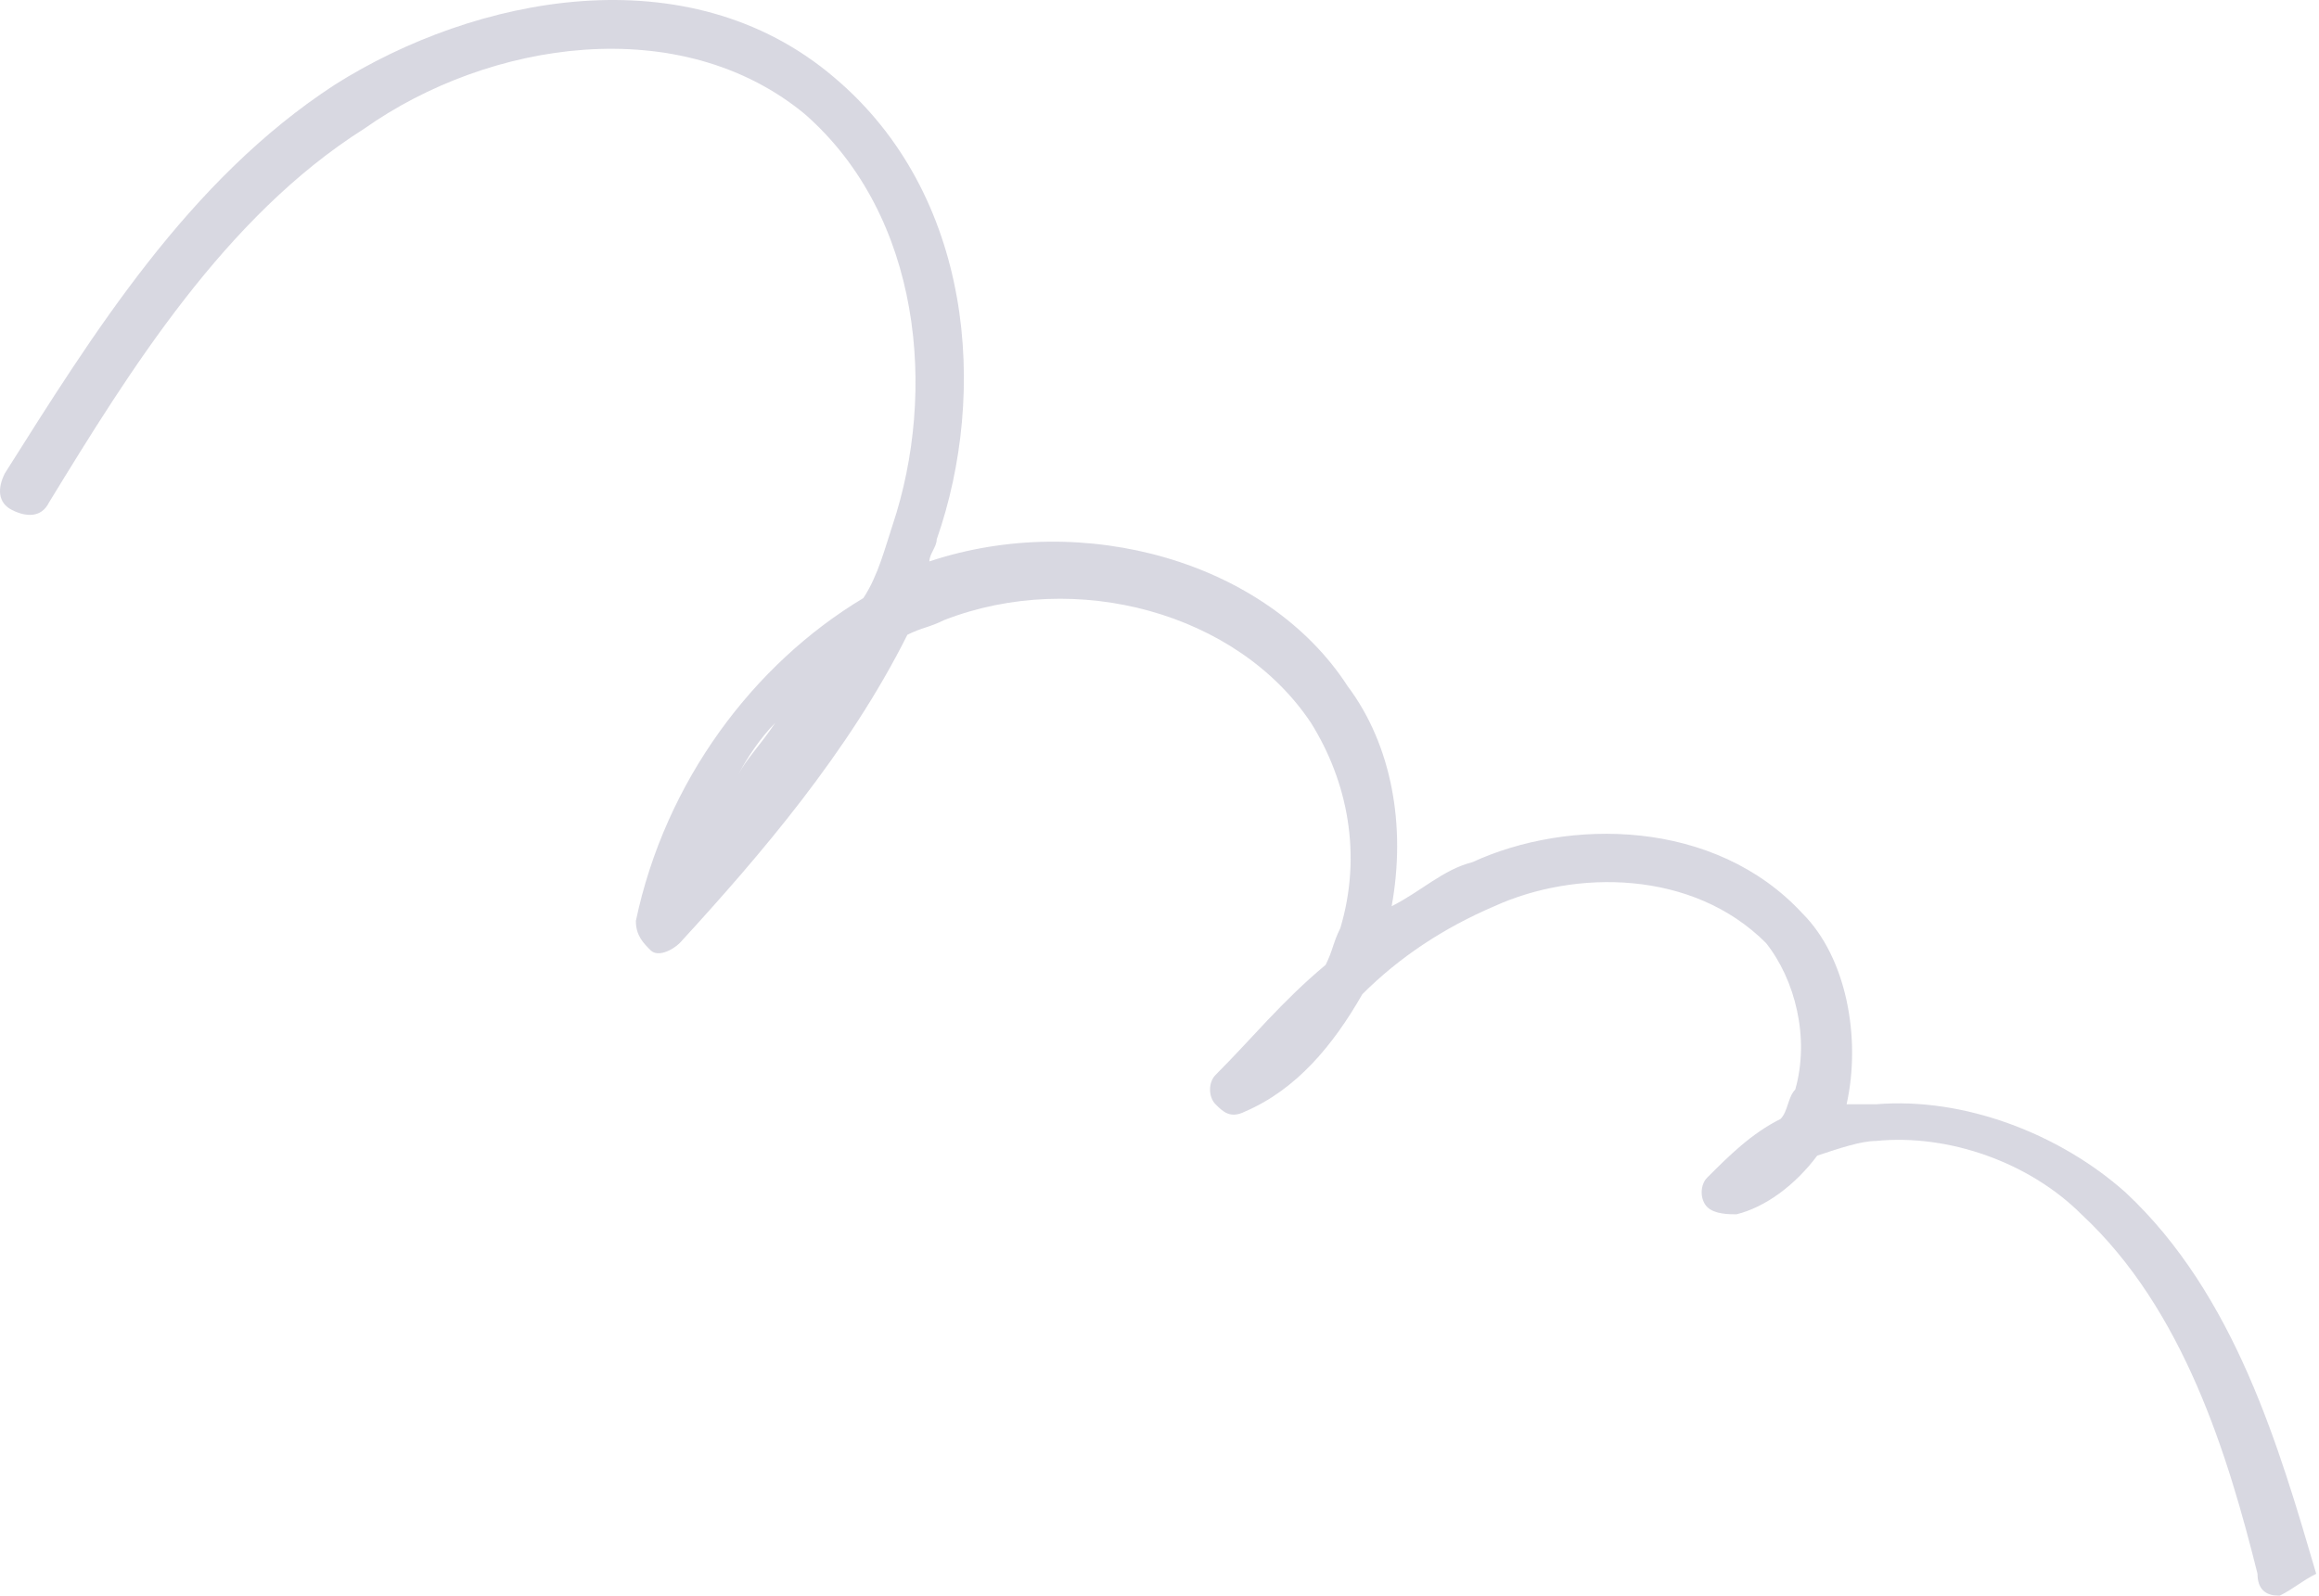 <?xml version="1.0" encoding="UTF-8"?> <svg xmlns="http://www.w3.org/2000/svg" width="154" height="106" viewBox="0 0 154 106" fill="none"> <g opacity="0.3"> <path d="M151.379 105.999C150.404 105.999 149.917 105.512 149.917 104.537C147.968 96.741 145.044 86.995 138.222 80.66C134.811 77.249 129.451 75.3 124.578 75.787C123.603 75.787 122.142 76.275 120.68 76.762C119.218 78.711 117.269 80.173 115.319 80.66C114.832 80.66 113.858 80.66 113.37 80.173C112.883 79.686 112.883 78.711 113.37 78.224C114.832 76.762 116.294 75.3 118.243 74.326C118.731 73.838 118.73 72.864 119.218 72.376C120.192 68.965 119.218 65.067 117.269 62.631C112.396 57.758 104.599 57.758 99.239 60.194C95.828 61.656 92.904 63.605 90.468 66.042C88.519 69.453 86.082 72.376 82.671 73.838C81.697 74.326 81.21 73.838 80.722 73.351C80.235 72.864 80.235 71.889 80.722 71.402C83.159 68.966 85.108 66.529 88.031 64.093C88.519 63.118 88.519 62.631 89.006 61.656C90.468 56.783 89.493 51.91 87.057 48.012C82.184 40.703 71.464 37.779 62.693 41.19C61.718 41.678 61.231 41.678 60.256 42.165C56.358 49.961 50.511 56.783 45.15 62.631C44.663 63.118 43.688 63.605 43.201 63.118C42.714 62.631 42.227 62.143 42.227 61.169C44.176 51.91 50.023 44.114 57.333 39.728C58.307 38.267 58.794 36.317 59.282 34.855C62.205 26.084 61.231 14.389 53.434 7.567C45.15 0.745 32.481 2.695 24.197 8.542C14.938 14.389 8.604 24.622 3.244 33.394C2.756 34.368 1.782 34.368 0.807 33.881C-0.167 33.394 -0.167 32.419 0.32 31.445C6.168 22.186 12.502 11.953 22.248 5.618C31.506 -0.229 45.638 -3.153 55.383 5.131C64.642 12.928 65.616 26.084 62.205 35.83C62.205 36.317 61.718 36.805 61.718 37.292C71.951 33.881 84.133 37.292 89.493 45.576C92.417 49.474 93.391 54.834 92.417 60.194C94.366 59.22 95.828 57.758 97.777 57.271C104.112 54.347 113.858 54.347 119.705 60.682C122.629 63.605 123.603 68.965 122.629 73.351C123.116 73.351 124.091 73.351 124.578 73.351C130.425 72.864 136.76 75.3 141.145 79.198C148.455 86.02 151.379 96.254 153.815 104.537C152.84 105.025 152.353 105.512 151.379 105.999ZM51.485 48.012C50.511 48.987 49.536 50.449 49.049 51.423C49.536 50.449 50.511 49.474 51.485 48.012Z" fill="#7D7C9B"></path> </g> </svg> 